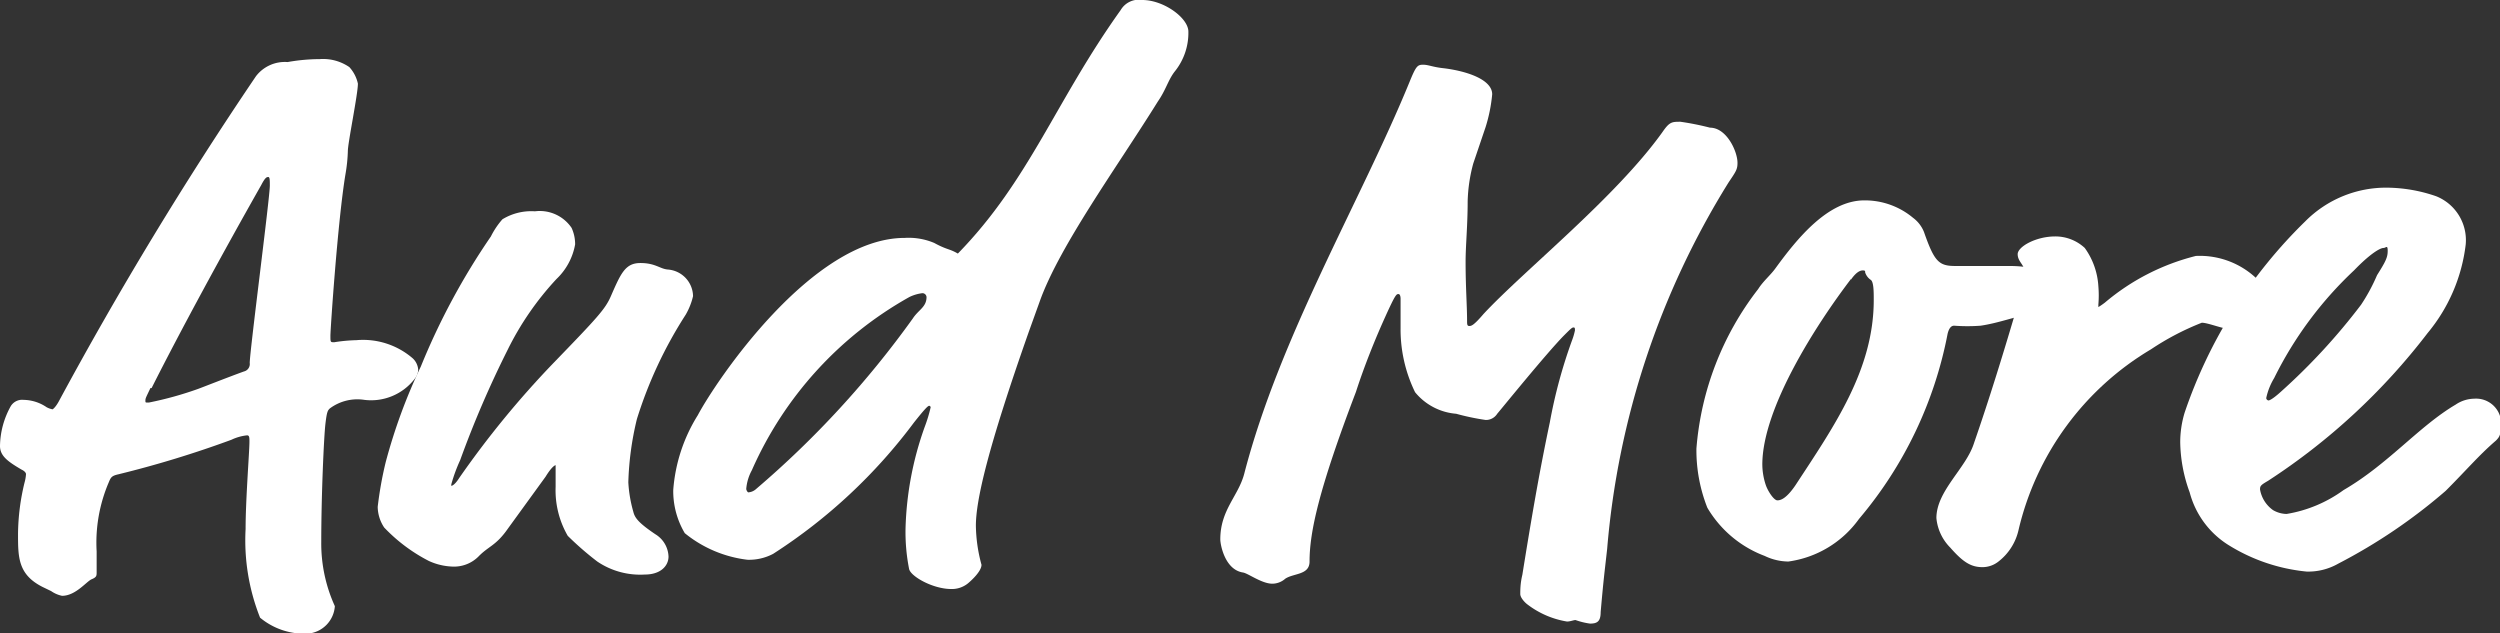<svg xmlns="http://www.w3.org/2000/svg" viewBox="0 0 84.59 21.43"><rect x="0" y="0" width="84.59" height="21.43" fill="#333333" stroke="none"/><defs><style>.cls-1{fill:#fff;}</style></defs><g id="レイヤー_2" data-name="レイヤー 2"><g id="レイヤー_1-2" data-name="レイヤー 1"><path class="cls-1" d="M4,16.05c-.22.05-.25.1-.32.27a5.19,5.19,0,0,0-.41,2.34c0,.24,0,.58,0,.7s0,.17-.17.24-.54.56-1,.56A1,1,0,0,1,1.73,20l-.29-.14c-.83-.42-.83-1-.83-1.8a7.57,7.57,0,0,1,.22-1.73,1.37,1.37,0,0,0,.05-.29s0-.08-.15-.15c-.46-.27-.73-.46-.73-.8a2.85,2.85,0,0,1,.36-1.34.45.45,0,0,1,.44-.22,1.42,1.42,0,0,1,.78.25.68.68,0,0,0,.2.07s.09-.05.21-.27a127.85,127.85,0,0,1,6.67-11,1.23,1.23,0,0,1,1.07-.48A6.31,6.31,0,0,1,10.82,2a1.57,1.57,0,0,1,1,.27,1.21,1.21,0,0,1,.29.56c0,.36-.34,2-.34,2.28a5.4,5.4,0,0,1-.08.78c-.26,1.56-.51,5.25-.51,5.47s0,.22.13.22a5.51,5.51,0,0,1,.75-.07,2.57,2.57,0,0,1,1.9.61.58.58,0,0,1,.19.39.5.5,0,0,1-.12.31,1.86,1.86,0,0,1-1.7.71,1.56,1.56,0,0,0-1.17.29c-.07.07-.1.1-.15.53s-.14,2.41-.14,4a5.12,5.12,0,0,0,.46,2.16,1,1,0,0,1-.92.93,2.35,2.35,0,0,1-1.61-.54,7.09,7.09,0,0,1-.49-3c0-1,.13-2.63.13-2.95,0-.14,0-.22-.08-.22a1.63,1.63,0,0,0-.53.15A35.44,35.44,0,0,1,4,16.05Zm1.09-2.92c-.14.3-.17.34-.17.42s0,.07.12.07a11.73,11.73,0,0,0,1.66-.46c.19-.07,1-.39,1.55-.59a.26.26,0,0,0,.2-.29c0-.39.68-5.59.68-6,0-.17,0-.29-.05-.29s-.1,0-.24.27C7.52,8.59,6.08,11.24,5.13,13.13Z"/><path class="cls-1" d="M18.73,12.28c1.48-1.53,1.75-1.82,1.94-2.26.34-.78.49-1.12,1-1.12s.66.2.93.22a.92.92,0,0,1,.85.9,2.27,2.27,0,0,1-.25.63,14.41,14.41,0,0,0-1.65,3.53,10.21,10.21,0,0,0-.29,2.14,4.5,4.5,0,0,0,.17,1c.05.2.17.37.75.76a.92.92,0,0,1,.44.75c0,.32-.27.61-.8.61A2.59,2.59,0,0,1,20.21,19a10.4,10.4,0,0,1-1-.87,3.08,3.08,0,0,1-.41-1.66c0-.17,0-.53,0-.63s0-.1,0-.1-.1,0-.34.39l-1.27,1.75c-.41.59-.65.59-1,.95a1.17,1.17,0,0,1-.9.34,2.08,2.08,0,0,1-.78-.19A5.64,5.64,0,0,1,13,17.85a1.29,1.29,0,0,1-.22-.7,12.39,12.39,0,0,1,.27-1.51,18.64,18.64,0,0,1,1.19-3.24A23.18,23.18,0,0,1,16.61,8,2.68,2.68,0,0,1,17,7.42a1.87,1.87,0,0,1,1.1-.27,1.3,1.3,0,0,1,1.24.56,1.32,1.32,0,0,1,.12.56,2.13,2.13,0,0,1-.63,1.17,10,10,0,0,0-1.66,2.41,34.47,34.47,0,0,0-1.6,3.72,5.35,5.35,0,0,0-.3.82s0,.05,0,.05.1,0,.27-.27A31.65,31.65,0,0,1,18.73,12.28Z"/><path class="cls-1" d="M37.92.34A.71.71,0,0,1,38.65,0c.73,0,1.56.61,1.56,1.07a2.08,2.08,0,0,1-.47,1.36c-.22.29-.29.61-.56,1-1.38,2.22-3.33,4.89-4,6.77l-.36,1c-1.41,4-1.8,5.74-1.8,6.59a5.27,5.27,0,0,0,.19,1.32c0,.22-.34.53-.46.63a.86.86,0,0,1-.56.19c-.63,0-1.38-.43-1.43-.68a6.44,6.44,0,0,1-.12-1.38,11,11,0,0,1,.65-3.43,5,5,0,0,0,.2-.66.06.06,0,0,0-.05-.05c-.05,0-.2.17-.51.56a18.23,18.23,0,0,1-4.77,4.45,1.74,1.74,0,0,1-.87.2,4.13,4.13,0,0,1-2.12-.9,2.79,2.79,0,0,1-.39-1.46,5.54,5.54,0,0,1,.83-2.53c.61-1.15,3.86-6,7-6a2.22,2.22,0,0,1,1,.17c.44.24.51.19.8.36C34.83,6.1,35.71,3.43,37.92.34ZM31.21,9.92a1.39,1.39,0,0,0-.44.13,12.48,12.48,0,0,0-5.33,5.86,1.59,1.59,0,0,0-.19.63c0,.05.05.12.07.12a.44.44,0,0,0,.27-.12,32.33,32.33,0,0,0,5.3-5.77c.19-.29.46-.38.46-.72A.14.14,0,0,0,31.21,9.92Z"/><path class="cls-1" d="M50.66,14a.45.45,0,0,1-.39.21,8.18,8.18,0,0,1-1-.21,2,2,0,0,1-1.39-.73,4.85,4.85,0,0,1-.49-2.17c0-.78,0-1,0-1s0-.15-.07-.15-.1,0-.44.75-.71,1.66-1,2.56C44.63,16.54,44.31,18,44.31,19c0,.46-.53.39-.82.58a.67.67,0,0,1-.44.17c-.36,0-.83-.36-1-.38-.61-.1-.76-.95-.76-1.12,0-1,.61-1.46.81-2.22,1.21-4.67,3.94-9.22,5.59-13.25.22-.54.27-.59.46-.59s.32.08.71.12c.8.1,1.63.39,1.63.88a5.35,5.35,0,0,1-.22,1.1l-.42,1.24a5.35,5.35,0,0,0-.19,1.28c0,.83-.07,1.49-.07,2.05,0,.87.05,1.48.05,2,0,.1,0,.17.07.17s.14,0,.49-.41c1.38-1.48,4.47-3.94,6.05-6.15.24-.35.32-.35.61-.35a9.18,9.18,0,0,1,1,.2c.56,0,.93.8.93,1.19,0,.22-.05.29-.3.66a27.81,27.81,0,0,0-4.11,12.4c-.09.81-.12,1-.22,2.14,0,.32-.12.39-.36.39a2.45,2.45,0,0,1-.49-.12c-.07,0-.17.05-.29.05a3,3,0,0,1-1.34-.58c-.07-.05-.24-.22-.24-.35s0-.36.07-.65c.29-1.8.56-3.41.93-5.16a17,17,0,0,1,.75-2.77,2.14,2.14,0,0,0,.1-.34c0-.07,0-.1-.05-.1s-.1.05-.34.29C52.29,12,50.88,13.74,50.66,14Z"/><path class="cls-1" d="M66.16,9C66.52,9,67.06,9,68,9c1.14,0,1.89.44,1.89.85,0,.25-.19.34-.43.44s-.3.24-.66.32c-.61.09-1.12.31-1.78.41a6,6,0,0,1-.9,0c-.09,0-.17.07-.22.27a13.67,13.67,0,0,1-3,6.27A3.53,3.53,0,0,1,60.51,19a1.88,1.88,0,0,1-.8-.19,3.8,3.8,0,0,1-1.94-1.63,5.3,5.3,0,0,1-.37-2,10.09,10.09,0,0,1,2.09-5.4c.17-.27.42-.47.59-.71.73-1,1.77-2.29,3-2.29a2.54,2.54,0,0,1,1.65.59,1.11,1.11,0,0,1,.37.48C65.45,8.85,65.6,9,66.16,9Zm-3.53.44c-1.19,1.56-3,4.38-3,6.28a2.24,2.24,0,0,0,.12.7c.07.2.27.51.39.51s.31-.07.61-.51c1.31-2,2.65-3.91,2.65-6.27,0-.27,0-.61-.1-.68a.48.48,0,0,1-.19-.25c0-.05,0-.07-.08-.07S62.82,9.19,62.63,9.46Z"/><path class="cls-1" d="M71.22,10.24A7.62,7.62,0,0,1,74.3,8.66a2.79,2.79,0,0,1,2.12.83.7.7,0,0,1,.19.51,1.17,1.17,0,0,1-1.11,1.14c-.27,0-.78-.22-1-.22a9,9,0,0,0-1.72.9,9.68,9.68,0,0,0-4.48,6.11A1.87,1.87,0,0,1,67.62,19a.87.87,0,0,1-.54.19c-.39,0-.66-.17-1.09-.66a1.63,1.63,0,0,1-.47-1c0-.92,1-1.68,1.27-2.53.53-1.53,1-3.06,1.46-4.62a8,8,0,0,0,.24-1.22c0-.21-.22-.31-.22-.56S68.88,8,69.54,8a1.46,1.46,0,0,1,1,.39A2.46,2.46,0,0,1,71,9.68a3.68,3.68,0,0,1,0,.63s0,.08,0,.08S71.09,10.34,71.22,10.24Z"/><path class="cls-1" d="M79.12,19.07a2.05,2.05,0,0,1-1.07.27,6.11,6.11,0,0,1-2.65-.9,3,3,0,0,1-1.31-1.78,5.11,5.11,0,0,1-.32-1.7,3.46,3.46,0,0,1,.15-1A16.39,16.39,0,0,1,78,7.49,3.85,3.85,0,0,1,80.8,6.35a5.2,5.2,0,0,1,1.63.29,1.6,1.6,0,0,1,1,1.63,5.74,5.74,0,0,1-1.29,3,21.64,21.64,0,0,1-5.4,5c-.24.14-.27.17-.27.29a1.08,1.08,0,0,0,.44.7.94.94,0,0,0,.46.13,4.52,4.52,0,0,0,1.93-.81c1.5-.87,2.55-2.16,3.79-2.89a1.15,1.15,0,0,1,.63-.2.85.85,0,0,1,.9.71c0,.46,0,.54-.17.71-.56.48-1,1-1.7,1.7A18.6,18.6,0,0,1,79.12,19.07ZM80.65,8.39c-.12,0-.46.2-1,.76a12.69,12.69,0,0,0-2.7,3.64,2.19,2.19,0,0,0-.27.68.09.09,0,0,0,.08.08s.09,0,.41-.29a20.94,20.94,0,0,0,2.72-2.95,6.17,6.17,0,0,0,.54-1c.29-.46.36-.6.36-.82S80.73,8.39,80.65,8.39Z"/></g></g></svg>